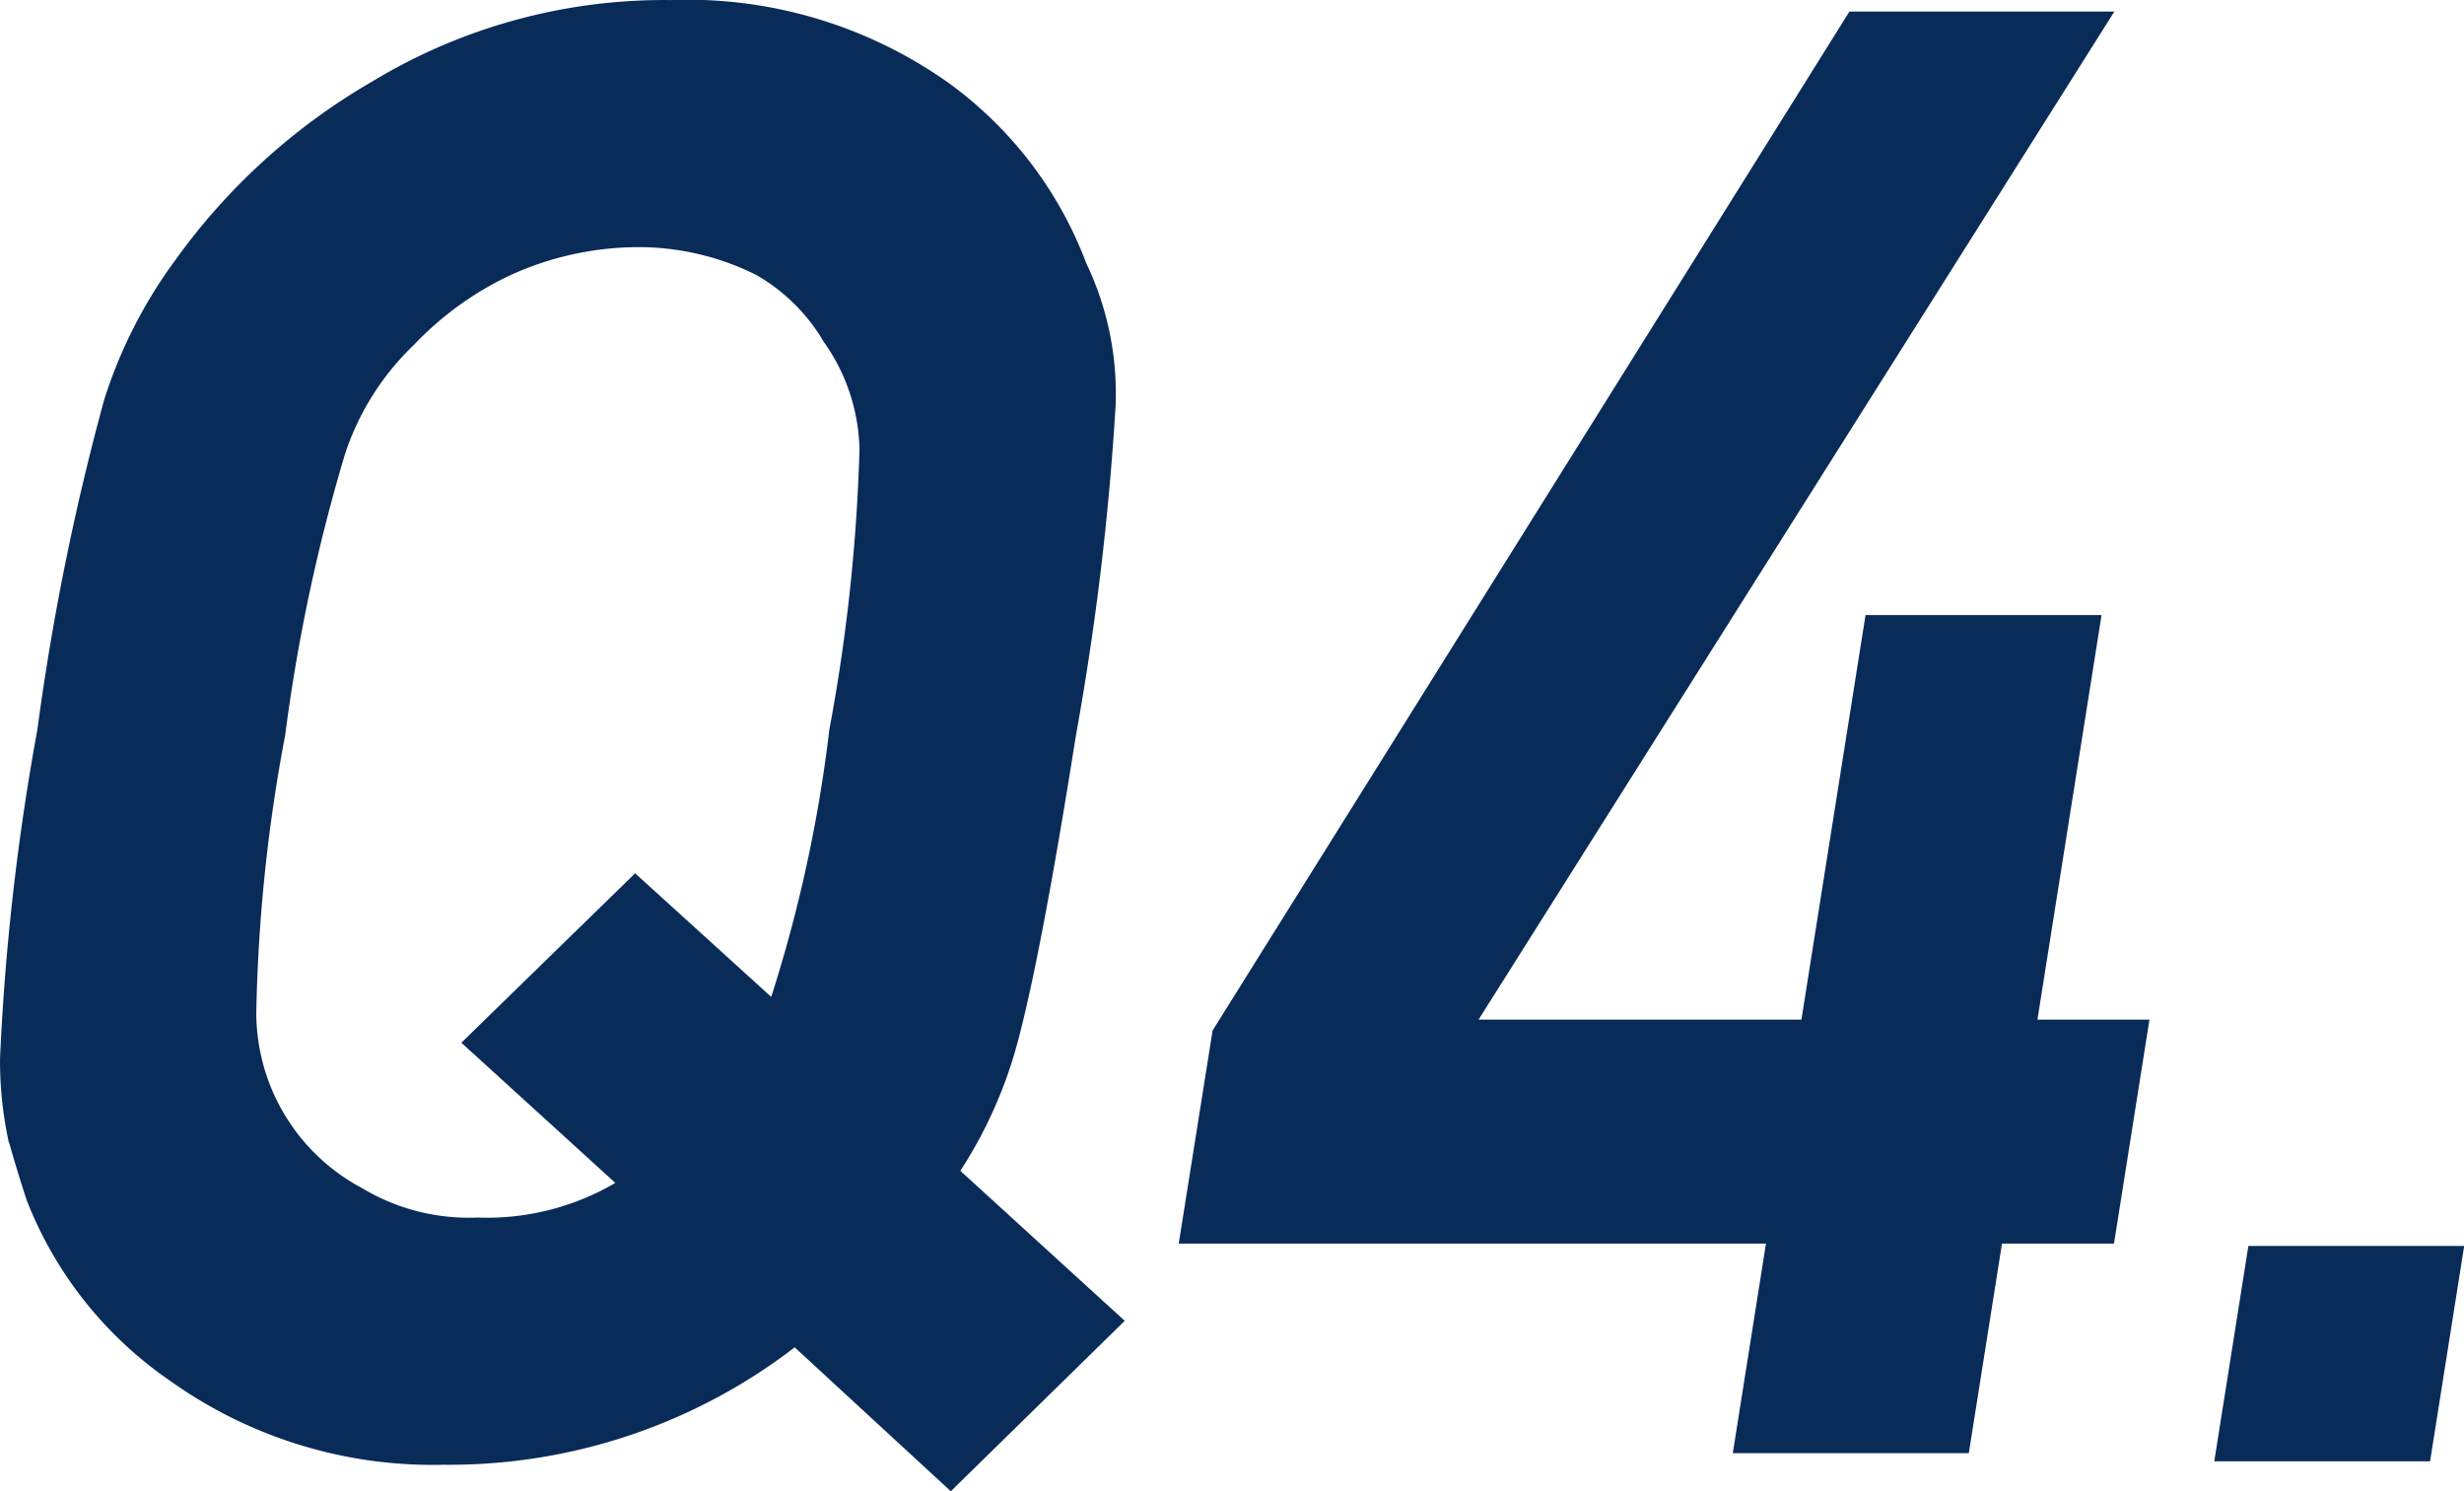 <svg xmlns="http://www.w3.org/2000/svg" width="73.011" height="44.198" viewBox="0 0 73.011 44.198">
  <g id="グループ_10462" data-name="グループ 10462" transform="translate(0.5 0.5)">
    <path id="パス_170485" data-name="パス 170485" d="M1741.268,2409.263a16.288,16.288,0,0,1-10.418,3.636,12.89,12.89,0,0,1-7.832-2.4,11.106,11.106,0,0,1-4.058-5.1c-.206-.629-.388-1.228-.545-1.8a10.816,10.816,0,0,1-.219-2.232,70.977,70.977,0,0,1,1.1-9.671,74,74,0,0,1,1.969-9.729,13.678,13.678,0,0,1,2.032-3.977,18.2,18.2,0,0,1,5.68-5.152,16.2,16.2,0,0,1,8.585-2.345,12.868,12.868,0,0,1,7.926,2.345,11.189,11.189,0,0,1,3.935,5.152,8.466,8.466,0,0,1,.83,3.977,82.069,82.069,0,0,1-1.169,9.729q-1.03,6.5-1.724,9.071a12.778,12.778,0,0,1-1.865,4l4.8,4.38-4.437,4.348Zm-9.173-8.383,4.432-4.322,4.253,3.863a42.516,42.516,0,0,0,1.983-8.727,53.677,53.677,0,0,0,.9-8.384,6.2,6.2,0,0,0-1.14-3.462,5.973,5.973,0,0,0-2.178-2.147,8.3,8.3,0,0,0-3.78-.886,9.673,9.673,0,0,0-3.975.886,10.007,10.007,0,0,0-2.974,2.147,8.38,8.38,0,0,0-2.179,3.462,52.894,52.894,0,0,0-1.785,8.384,49.13,49.13,0,0,0-.863,8.328,6.393,6.393,0,0,0,3.376,5.608,6.649,6.649,0,0,0,3.686.944,8.015,8.015,0,0,0,4.894-1.459Z" transform="translate(-1718.195 -2370.491)" fill="#092b58" stroke="#092b58" stroke-width="1"/>
    <path id="パス_170486" data-name="パス 170486" d="M1748.964,2400.658l18.668-29.874h6.667l-18.839,29.874h10.9l1.9-11.99h5.981l-1.9,11.99h3.319l-.892,5.637h-3.319l-.983,6.21h-5.981l.983-6.21h-17.4Z" transform="translate(-1713.055 -2370.441)" fill="#092b58" stroke="#092b58" stroke-width="1"/>
    <path id="パス_170487" data-name="パス 170487" d="M1775.1,2401.994h5.382l-.852,5.382h-5.382Z" transform="translate(-1708.551 -2365.07)" fill="#092b58" stroke="#092b58" stroke-width="1"/>
  </g>
</svg>
